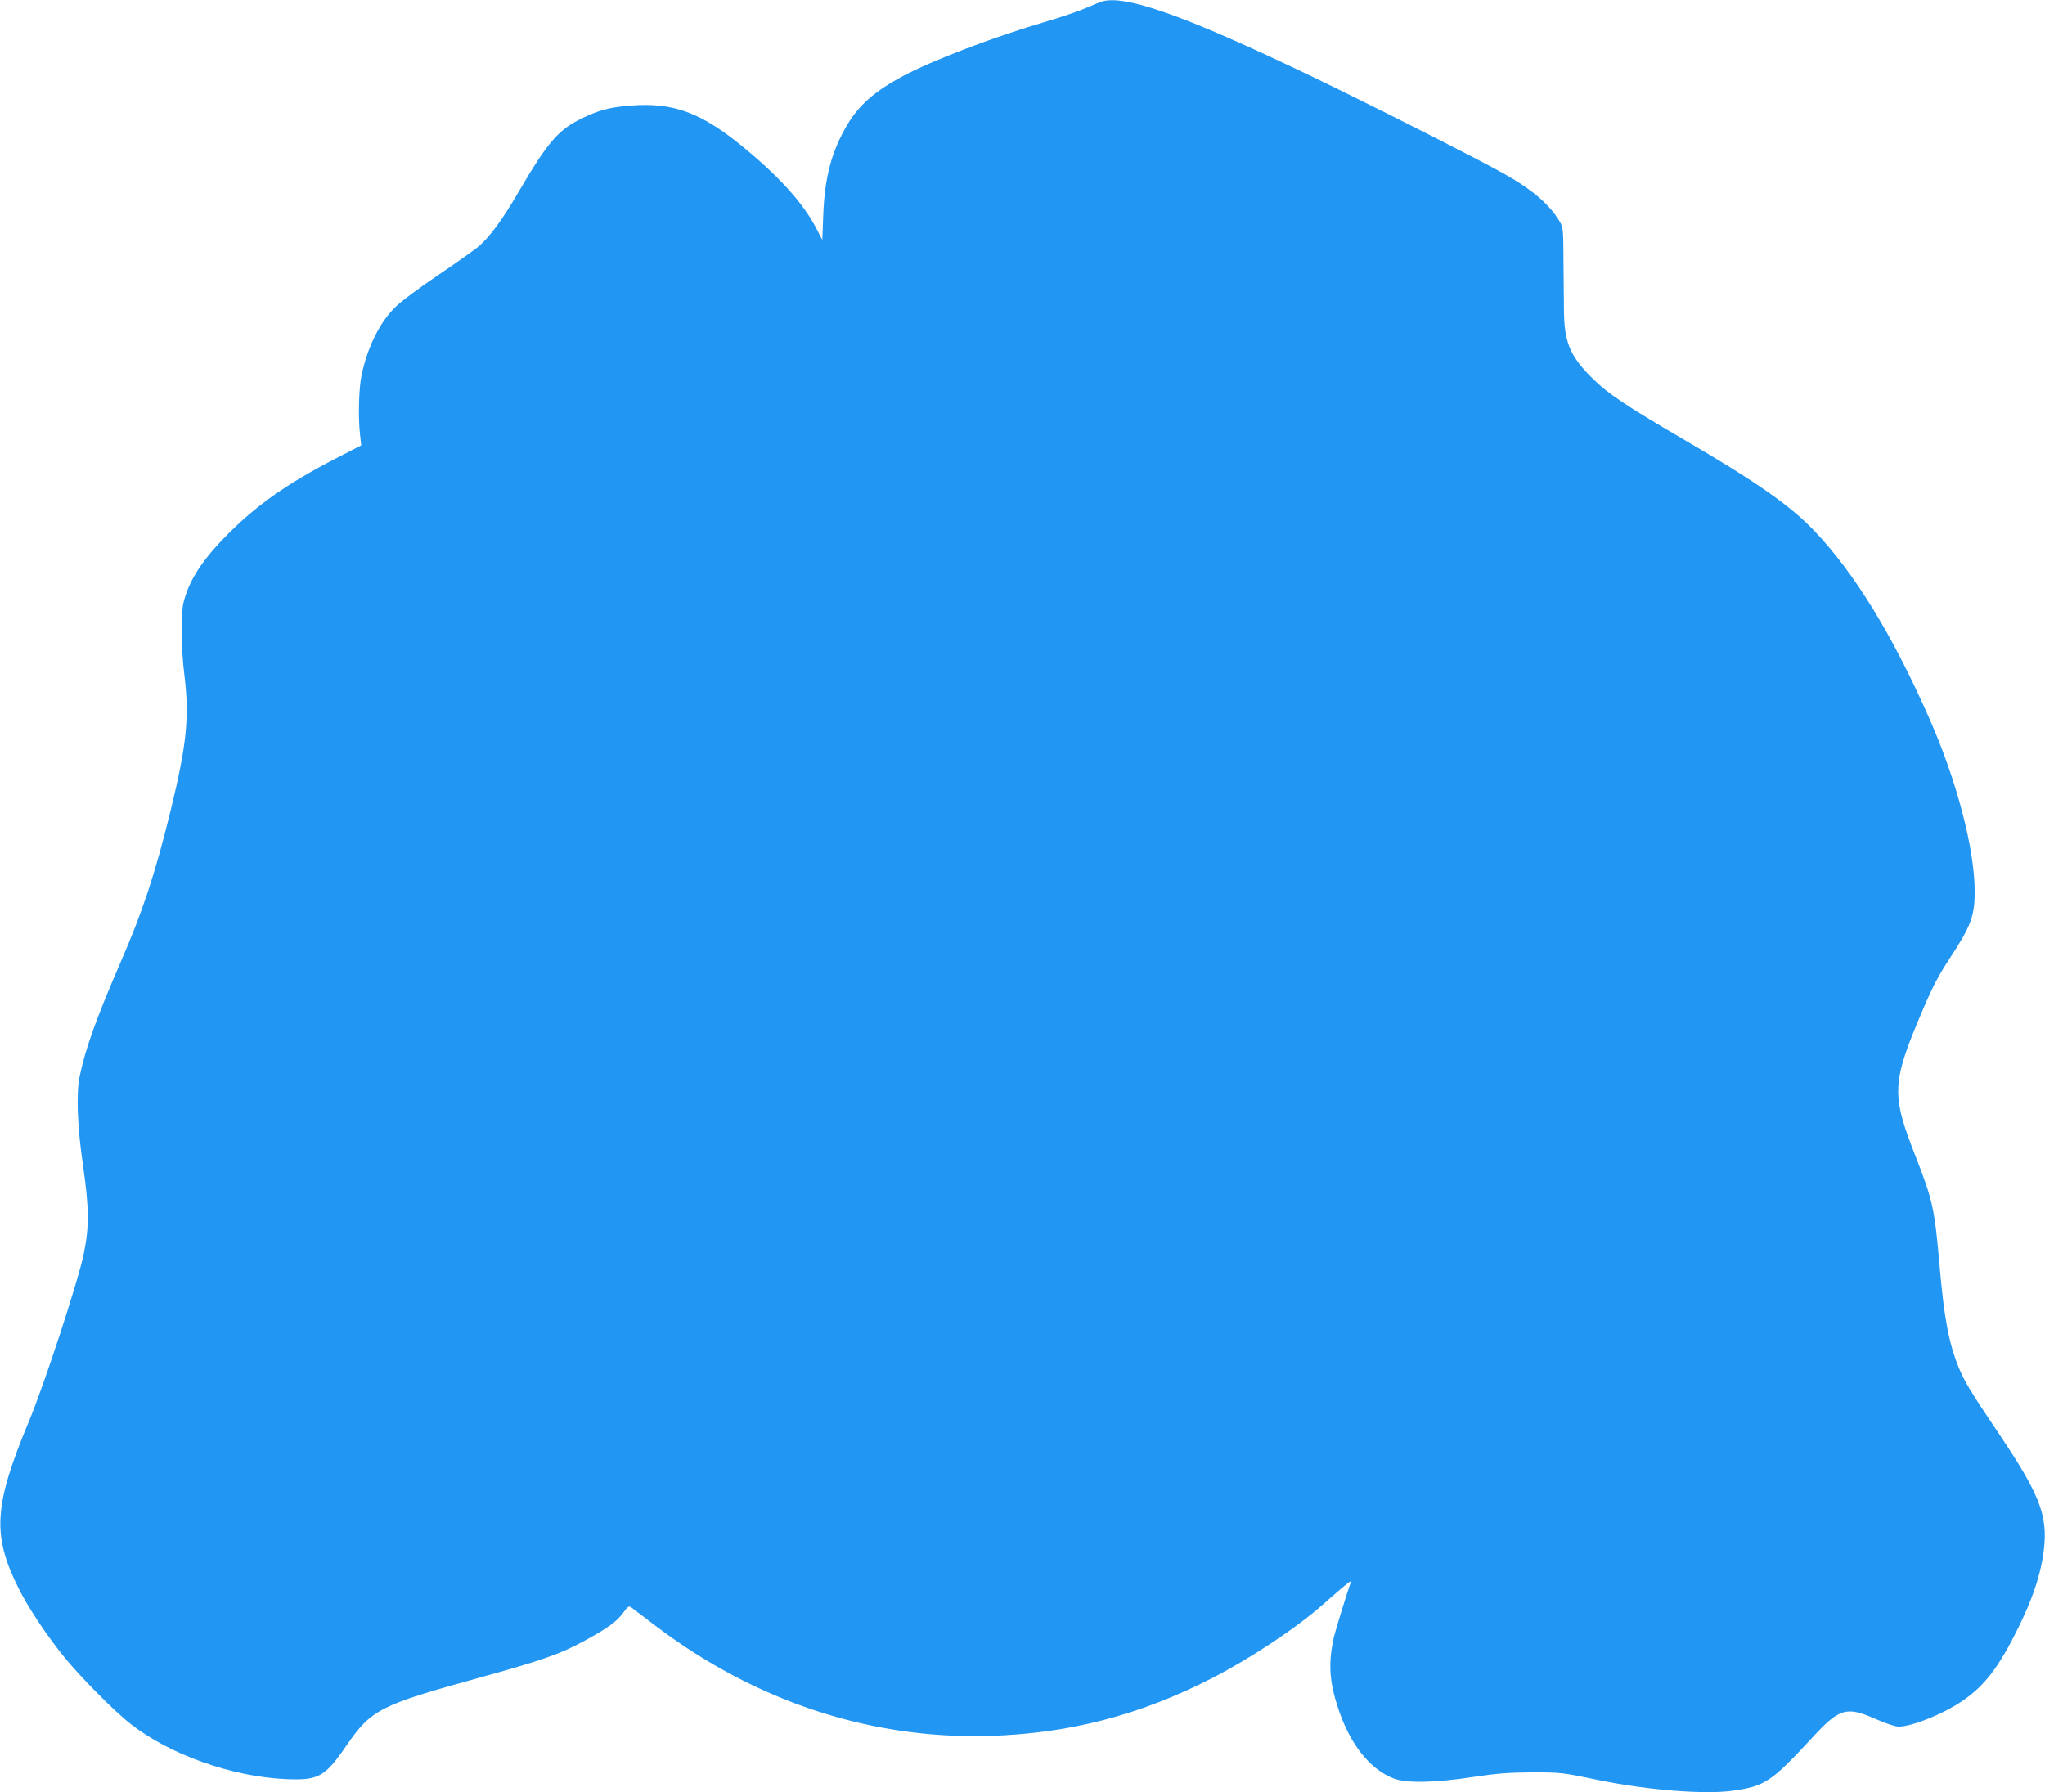 <?xml version="1.0" standalone="no"?>
<!DOCTYPE svg PUBLIC "-//W3C//DTD SVG 20010904//EN"
 "http://www.w3.org/TR/2001/REC-SVG-20010904/DTD/svg10.dtd">
<svg version="1.0" xmlns="http://www.w3.org/2000/svg"
 width="1280pt" height="1122pt" viewBox="0 0 1280 1122"
 preserveAspectRatio="xMidYMid meet">
<g transform="translate(0,1122) scale(0.1,-0.1)"
fill="#2196f3" stroke="none">
<path d="M6905 11213 c-11 -3 -60 -22 -110 -44 -49 -21 -162 -59 -250 -85
-317 -92 -708 -241 -895 -341 -175 -94 -273 -180 -346 -303 -99 -167 -142
-329 -151 -564 l-6 -158 -38 73 c-81 155 -221 312 -441 495 -274 229 -451 295
-723 273 -128 -10 -200 -29 -305 -81 -146 -71 -212 -148 -394 -459 -104 -179
-186 -290 -257 -347 -30 -24 -141 -103 -248 -175 -107 -72 -223 -158 -258
-191 -101 -94 -180 -250 -219 -430 -18 -80 -23 -266 -11 -372 l8 -72 -163 -84
c-299 -155 -489 -288 -668 -468 -163 -163 -245 -289 -281 -430 -18 -72 -16
-285 5 -455 32 -265 15 -433 -85 -845 -98 -400 -176 -637 -317 -960 -150 -346
-217 -534 -253 -705 -23 -107 -15 -317 20 -557 39 -271 40 -385 6 -553 -33
-166 -248 -823 -345 -1055 -219 -525 -230 -710 -64 -1042 64 -127 170 -287
285 -430 102 -126 317 -343 419 -422 246 -191 630 -327 966 -343 208 -9 246
11 384 212 154 223 209 251 821 420 396 109 518 152 664 232 149 81 206 122
247 179 27 38 34 42 49 32 9 -7 77 -59 150 -114 625 -474 1344 -712 2088 -691
501 14 946 130 1398 362 242 125 523 311 691 459 136 120 182 158 178 145 -24
-66 -98 -309 -107 -347 -36 -163 -29 -278 27 -447 74 -223 195 -377 344 -437
81 -32 256 -29 500 8 152 23 218 28 370 29 182 0 189 -1 410 -47 297 -62 661
-92 835 -69 211 28 250 54 508 333 170 185 214 198 397 117 52 -23 113 -44
135 -47 71 -8 282 74 406 159 141 95 231 213 354 464 82 168 127 297 150 429
42 250 -2 376 -268 773 -186 276 -219 332 -256 420 -63 155 -92 308 -121 641
-31 355 -42 407 -150 683 -153 389 -150 461 45 917 60 142 98 214 167 320 134
203 158 267 158 420 0 268 -112 695 -285 1087 -230 521 -467 908 -719 1172
-146 155 -365 308 -811 568 -373 218 -484 292 -585 394 -136 137 -170 222
-171 426 -1 66 -2 208 -3 315 -1 184 -2 197 -24 234 -63 106 -172 200 -349
299 -148 83 -661 344 -1030 525 -890 435 -1314 594 -1478 555z"/>
</g>
</svg>
